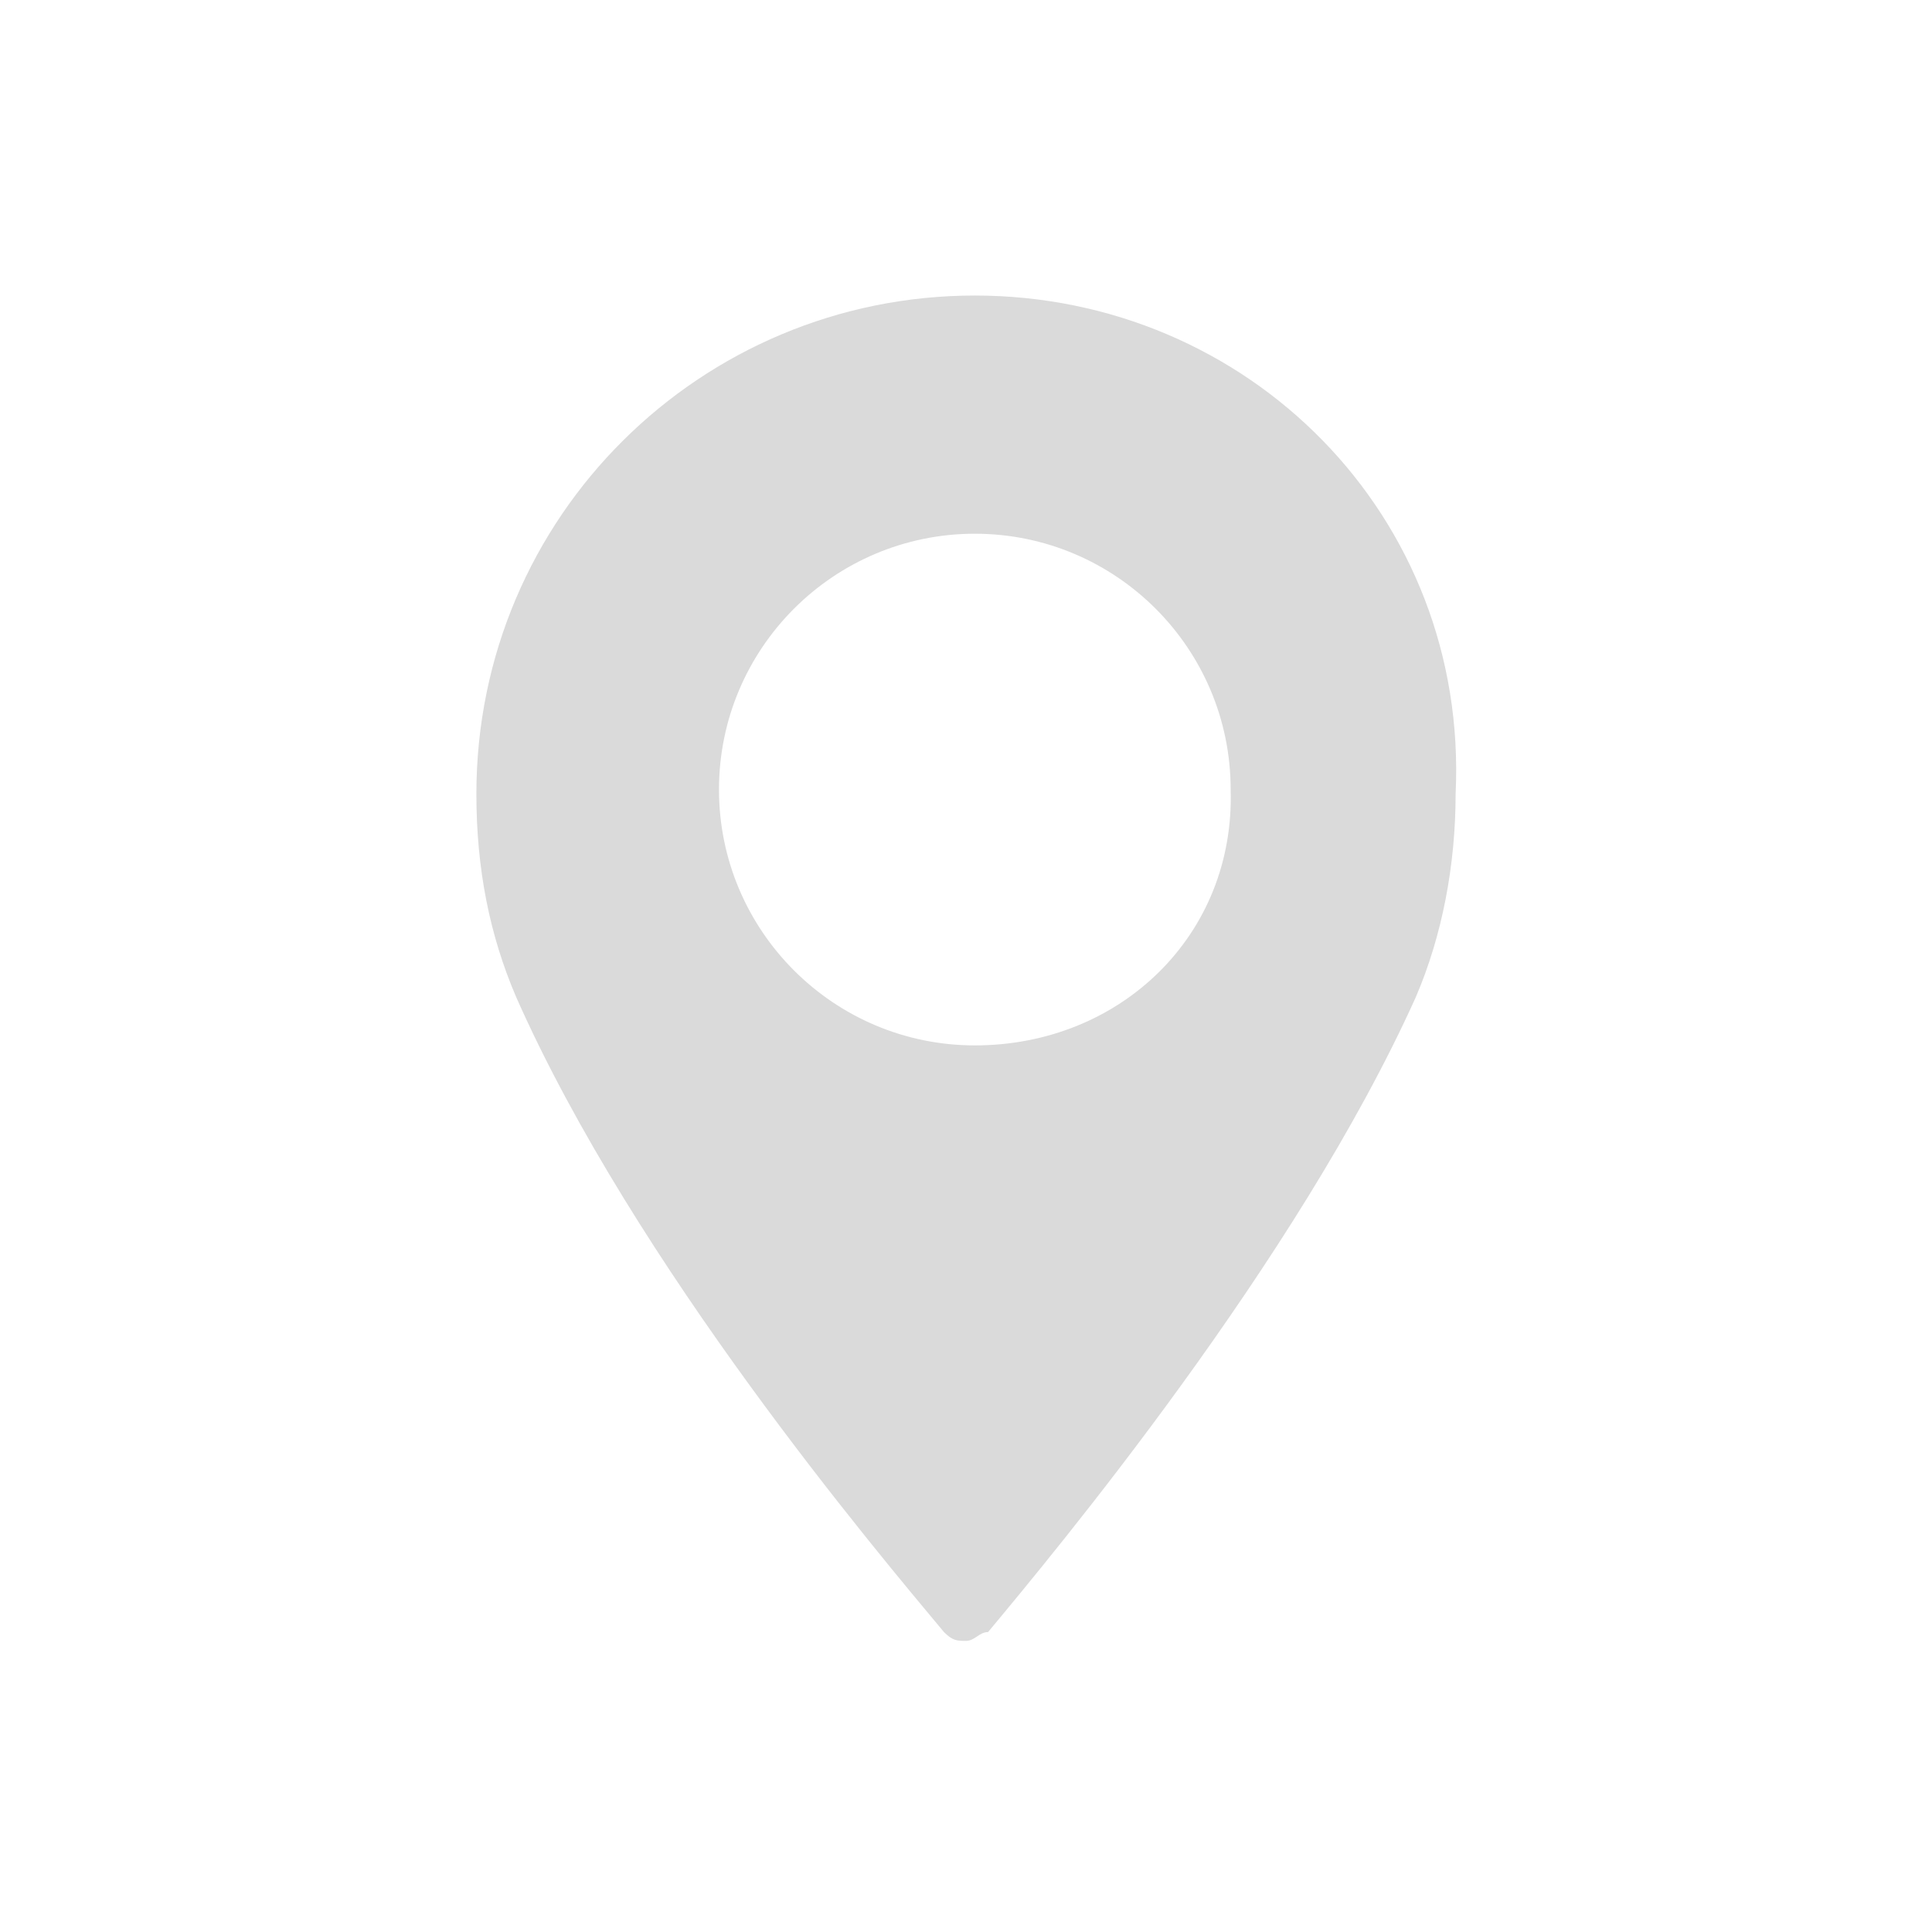<?xml version="1.0" encoding="utf-8"?>
<!-- Generator: Adobe Illustrator 23.0.1, SVG Export Plug-In . SVG Version: 6.00 Build 0)  -->
<svg version="1.1" id="Capa_1" xmlns="http://www.w3.org/2000/svg" xmlns:xlink="http://www.w3.org/1999/xlink" x="0px" y="0px"
	 width="43.8px" height="43.8px" viewBox="0 0 43.8 43.8" style="enable-background:new 0 0 43.8 43.8;" xml:space="preserve">
<style type="text/css">
	.st0{fill:#DADADA;}
</style>
<g>
	<path class="st0" d="M22.1,6.7c-6.2,0-11.3,5-11.3,11.3c0,1.7,0.3,3.2,0.9,4.6c2.7,6.1,8.2,12.6,9.7,14.4c0.2,0.2,0.3,0.2,0.5,0.2
		c0.2,0,0.3-0.2,0.5-0.2c1.5-1.8,7-8.4,9.7-14.4c0.6-1.4,0.9-3,0.9-4.6C33.3,11.7,28.3,6.7,22.1,6.7z M22.1,23.7
		c-3.2,0-5.8-2.6-5.8-5.8s2.6-5.8,5.8-5.8c3.2,0,5.8,2.6,5.8,5.8C28,21.2,25.4,23.7,22.1,23.7z"/>
</g>
</svg>
